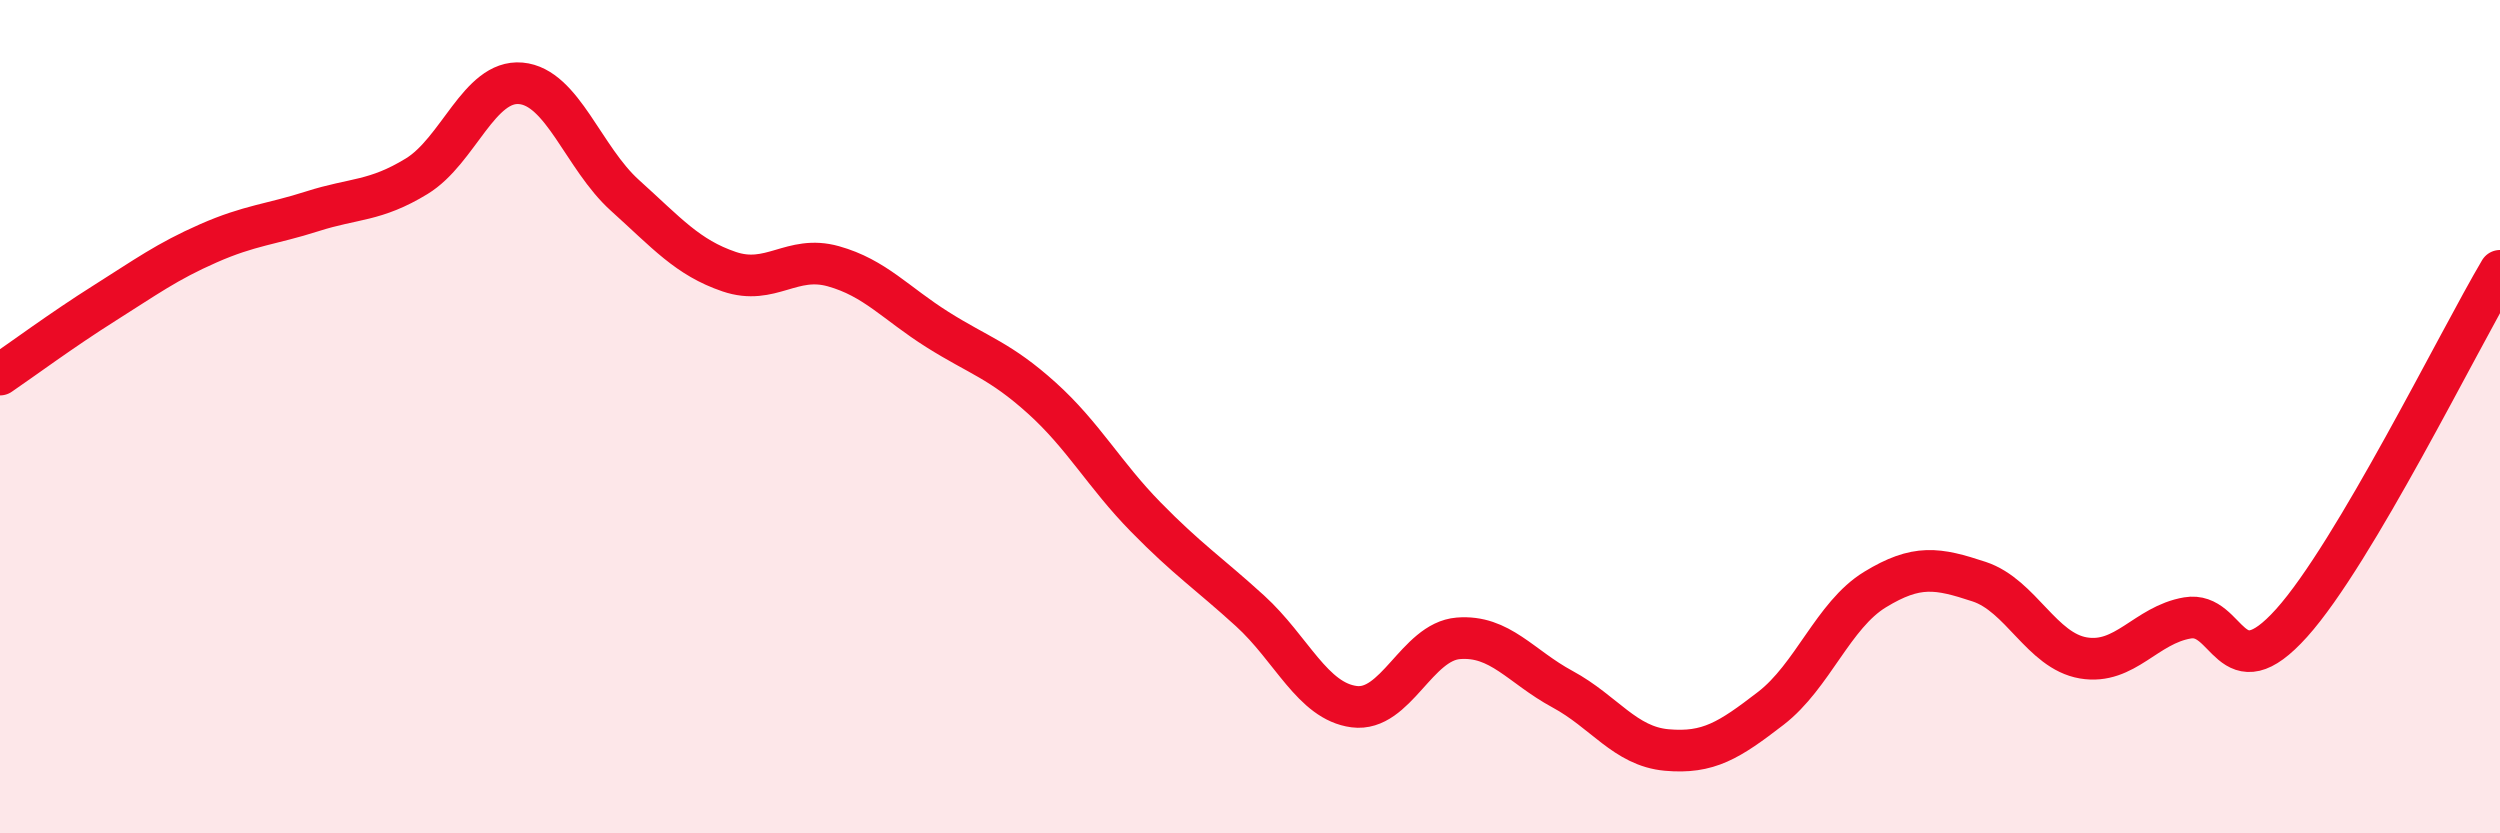 
    <svg width="60" height="20" viewBox="0 0 60 20" xmlns="http://www.w3.org/2000/svg">
      <path
        d="M 0,8.99 C 0.5,8.65 1.5,7.91 2.5,7.28 C 3.5,6.65 4,6.28 5,5.84 C 6,5.4 6.5,5.39 7.5,5.07 C 8.5,4.75 9,4.84 10,4.23 C 11,3.62 11.5,1.91 12.5,2 C 13.5,2.09 14,3.79 15,4.69 C 16,5.59 16.5,6.18 17.5,6.52 C 18.5,6.86 19,6.11 20,6.39 C 21,6.67 21.5,7.28 22.5,7.91 C 23.5,8.54 24,8.65 25,9.55 C 26,10.45 26.5,11.39 27.5,12.41 C 28.5,13.43 29,13.75 30,14.66 C 31,15.57 31.5,16.83 32.5,16.96 C 33.5,17.09 34,15.4 35,15.32 C 36,15.24 36.5,16 37.5,16.54 C 38.5,17.08 39,17.91 40,18 C 41,18.09 41.5,17.77 42.5,17 C 43.5,16.23 44,14.76 45,14.15 C 46,13.54 46.5,13.63 47.5,13.96 C 48.5,14.29 49,15.62 50,15.79 C 51,15.96 51.5,15 52.5,14.83 C 53.5,14.66 53.5,16.62 55,14.95 C 56.5,13.28 59,8.19 60,6.5L60 20L0 20Z"
        fill="#EB0A25"
        opacity="0.1"
        stroke-linecap="round"
        stroke-linejoin="round"
      />
      <path
        d="M 0,8.99 C 0.5,8.65 1.5,7.91 2.5,7.28 C 3.5,6.65 4,6.28 5,5.84 C 6,5.4 6.5,5.39 7.5,5.07 C 8.5,4.75 9,4.84 10,4.23 C 11,3.62 11.5,1.91 12.5,2 C 13.5,2.09 14,3.79 15,4.69 C 16,5.59 16.5,6.18 17.5,6.52 C 18.5,6.86 19,6.11 20,6.39 C 21,6.67 21.5,7.28 22.5,7.91 C 23.5,8.54 24,8.65 25,9.55 C 26,10.45 26.5,11.39 27.5,12.41 C 28.5,13.43 29,13.75 30,14.66 C 31,15.57 31.5,16.83 32.5,16.96 C 33.5,17.09 34,15.4 35,15.32 C 36,15.24 36.5,16 37.5,16.54 C 38.5,17.08 39,17.91 40,18 C 41,18.09 41.5,17.77 42.5,17 C 43.5,16.23 44,14.76 45,14.15 C 46,13.54 46.5,13.63 47.5,13.96 C 48.5,14.29 49,15.62 50,15.79 C 51,15.96 51.5,15 52.5,14.83 C 53.5,14.66 53.5,16.62 55,14.95 C 56.5,13.28 59,8.19 60,6.5"
        stroke="#EB0A25"
        stroke-width="1"
        fill="none"
        stroke-linecap="round"
        stroke-linejoin="round"
      />
    </svg>
  